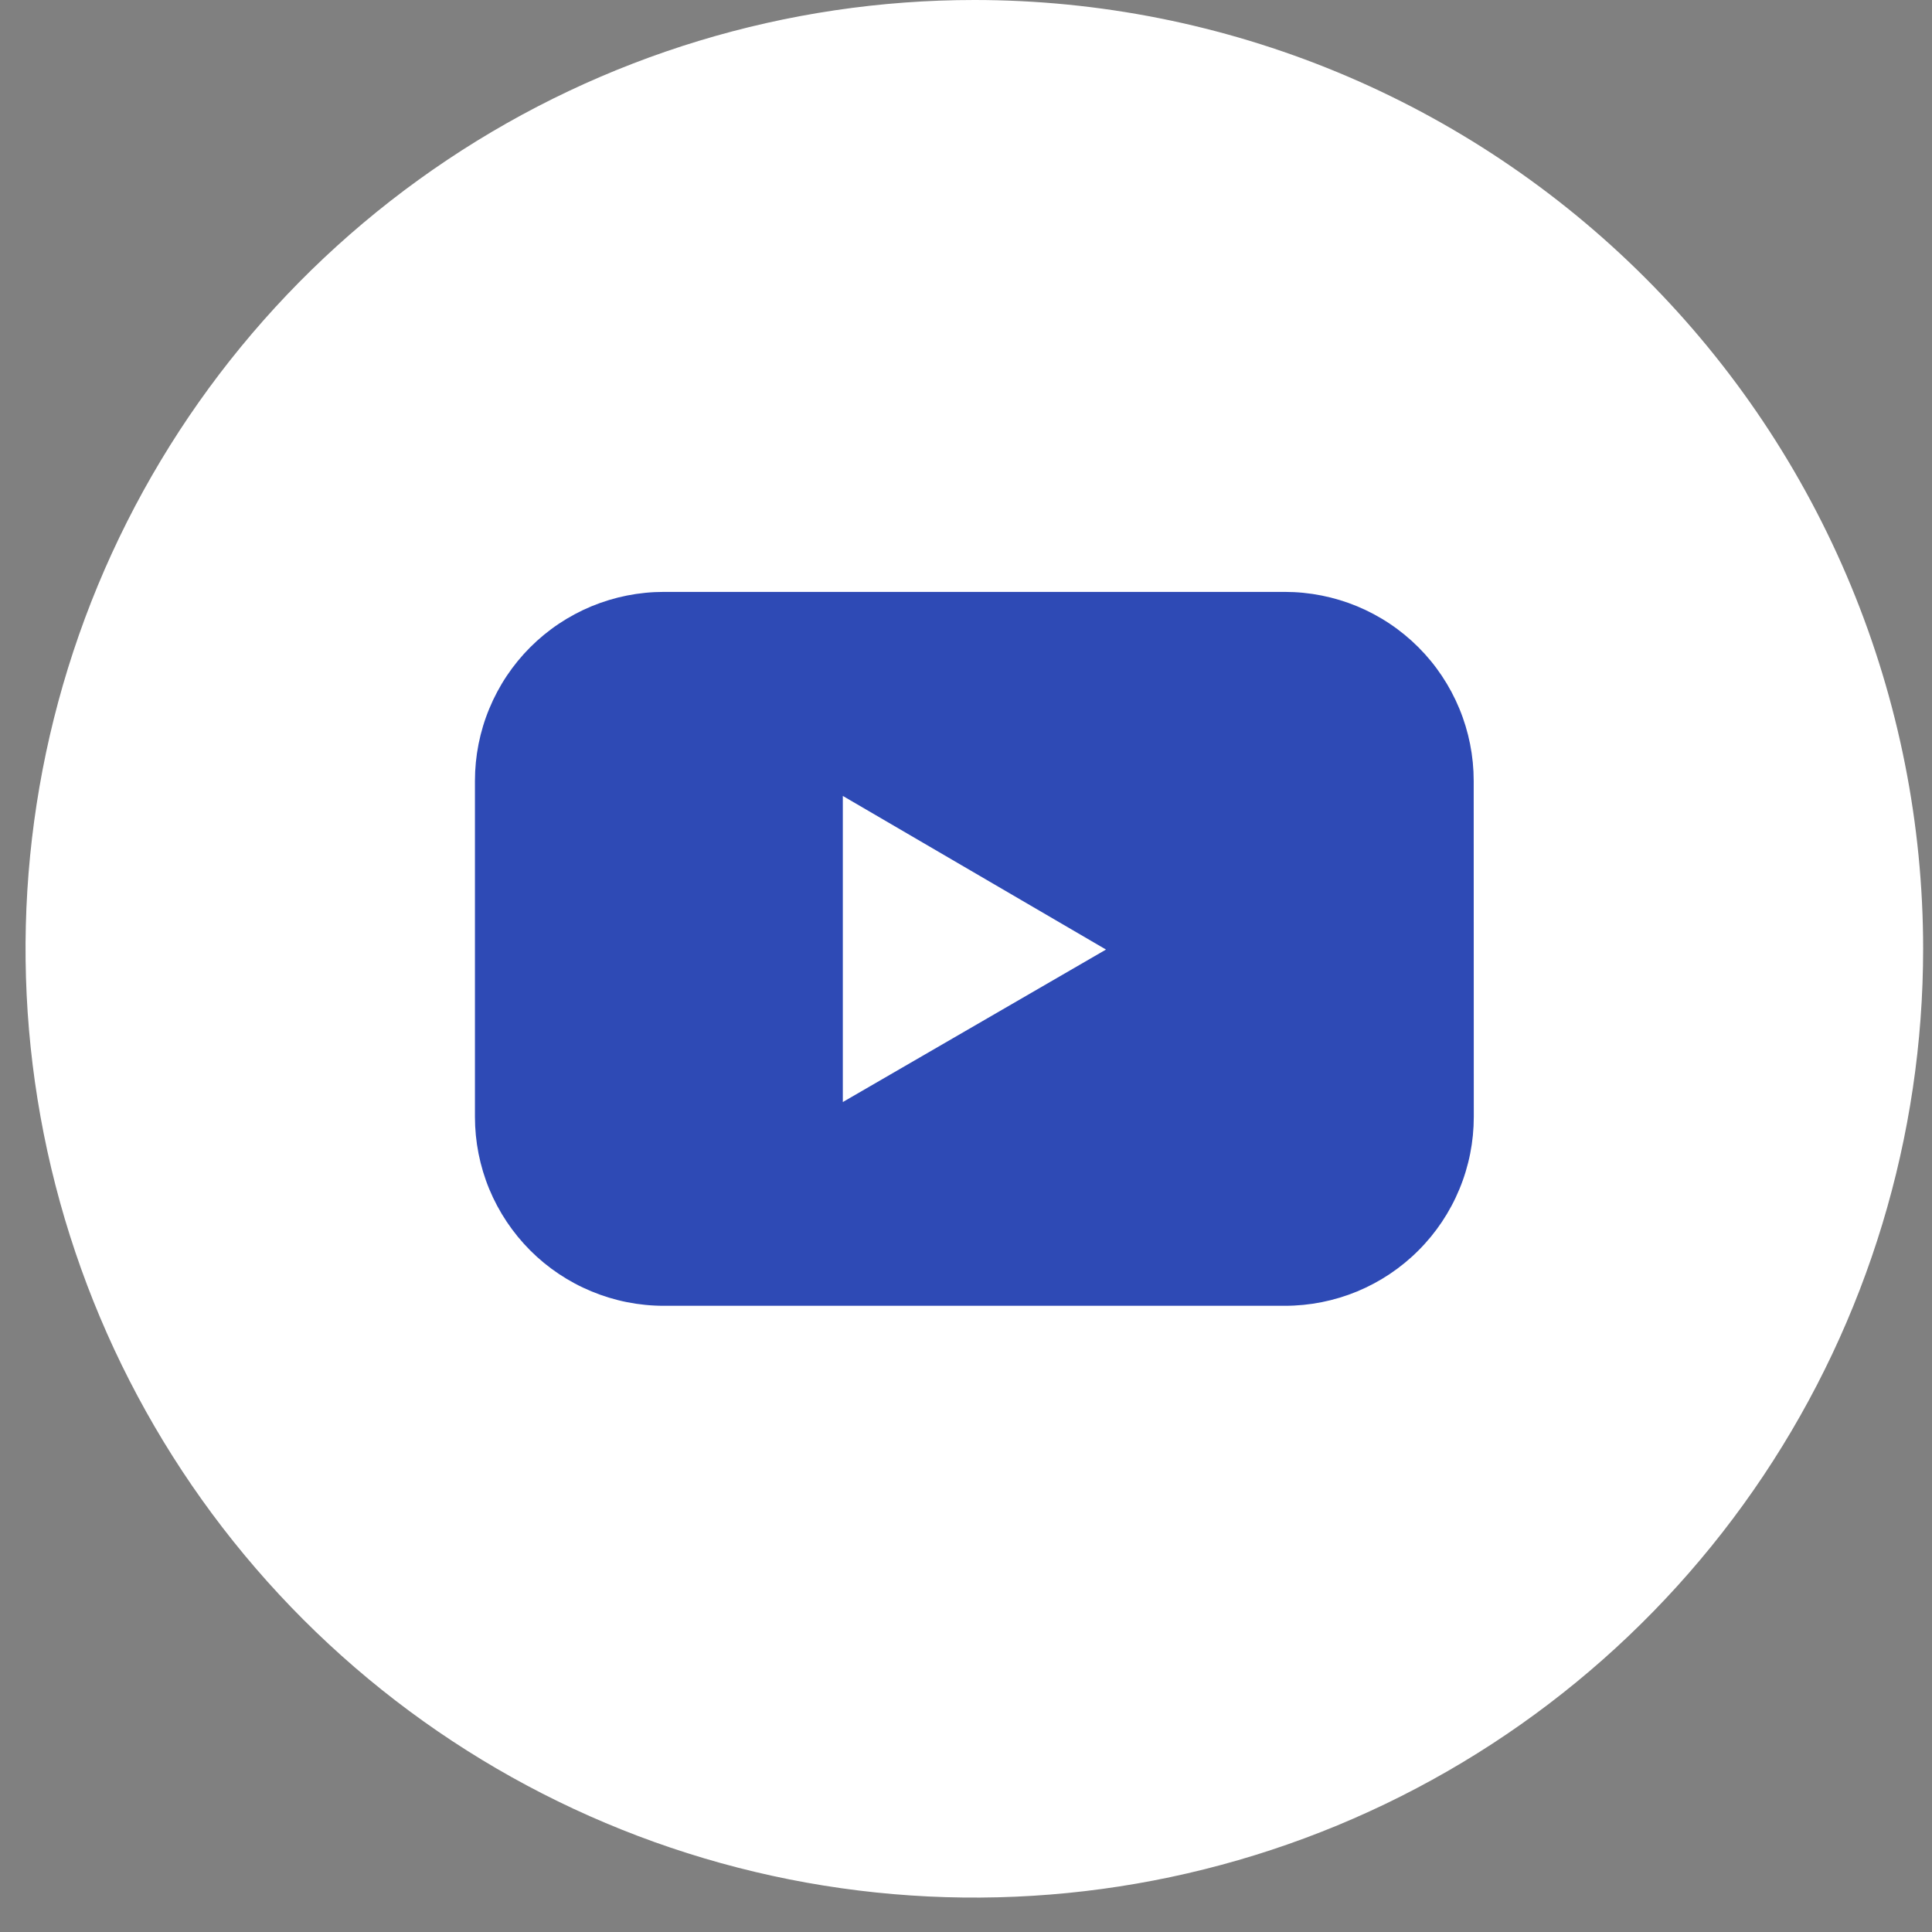 <svg width="41" height="41" viewBox="0 0 41 41" fill="none" xmlns="http://www.w3.org/2000/svg">
<rect x="0" y="0" width="41" height="41" fill="#808080" stroke="none"/>
<g id="youtube 1" clip-path="url(#clip0_6187_51092)">
<g id="Color">
<g id="02.YouTube">
<circle id="Ellipse 70" cx="21.042" cy="19.5" r="16.5" fill="#2E4AB5"/>
<path id="Path 2172" d="M17.886 23.387L23.471 20.151L17.886 16.891V23.387Z" fill="white"/>
<path id="Path 2173" d="M20.676 2.48347e-08C16.694 0 12.801 1.181 9.49 3.394C6.179 5.606 3.598 8.751 2.074 12.43C0.551 16.11 0.152 20.158 0.929 24.064C1.706 27.97 3.624 31.557 6.44 34.373C9.256 37.189 12.843 39.106 16.749 39.883C20.655 40.66 24.703 40.261 28.383 38.737C32.062 37.213 35.206 34.633 37.419 31.321C39.631 28.01 40.812 24.117 40.812 20.135C40.812 17.491 40.291 14.872 39.279 12.429C38.267 9.986 36.784 7.767 34.914 5.897C33.044 4.027 30.825 2.544 28.382 1.532C25.939 0.521 23.32 -0 20.676 2.48347e-08ZM31.276 23.7C31.276 24.227 31.173 24.748 30.971 25.235C30.77 25.721 30.475 26.164 30.102 26.536C29.73 26.909 29.288 27.204 28.802 27.406C28.315 27.607 27.794 27.711 27.267 27.711H14.087C13.56 27.711 13.039 27.607 12.553 27.405C12.066 27.204 11.624 26.908 11.252 26.536C10.88 26.163 10.585 25.721 10.383 25.235C10.182 24.748 10.079 24.227 10.079 23.7V16.572C10.079 16.045 10.182 15.524 10.384 15.037C10.585 14.551 10.88 14.108 11.252 13.736C11.625 13.363 12.067 13.068 12.553 12.866C13.04 12.665 13.561 12.561 14.088 12.561H27.265C27.792 12.561 28.313 12.665 28.8 12.866C29.286 13.068 29.728 13.363 30.101 13.736C30.473 14.108 30.768 14.551 30.969 15.037C31.171 15.524 31.274 16.045 31.274 16.572L31.276 23.7Z" fill="white"/>
</g>
</g>
</g>
<defs>
<clipPath id="clip0_6187_51092">
<rect width="40.271" height="40.271" fill="white" transform="translate(0.542)"/>
</clipPath>
</defs>
</svg>
